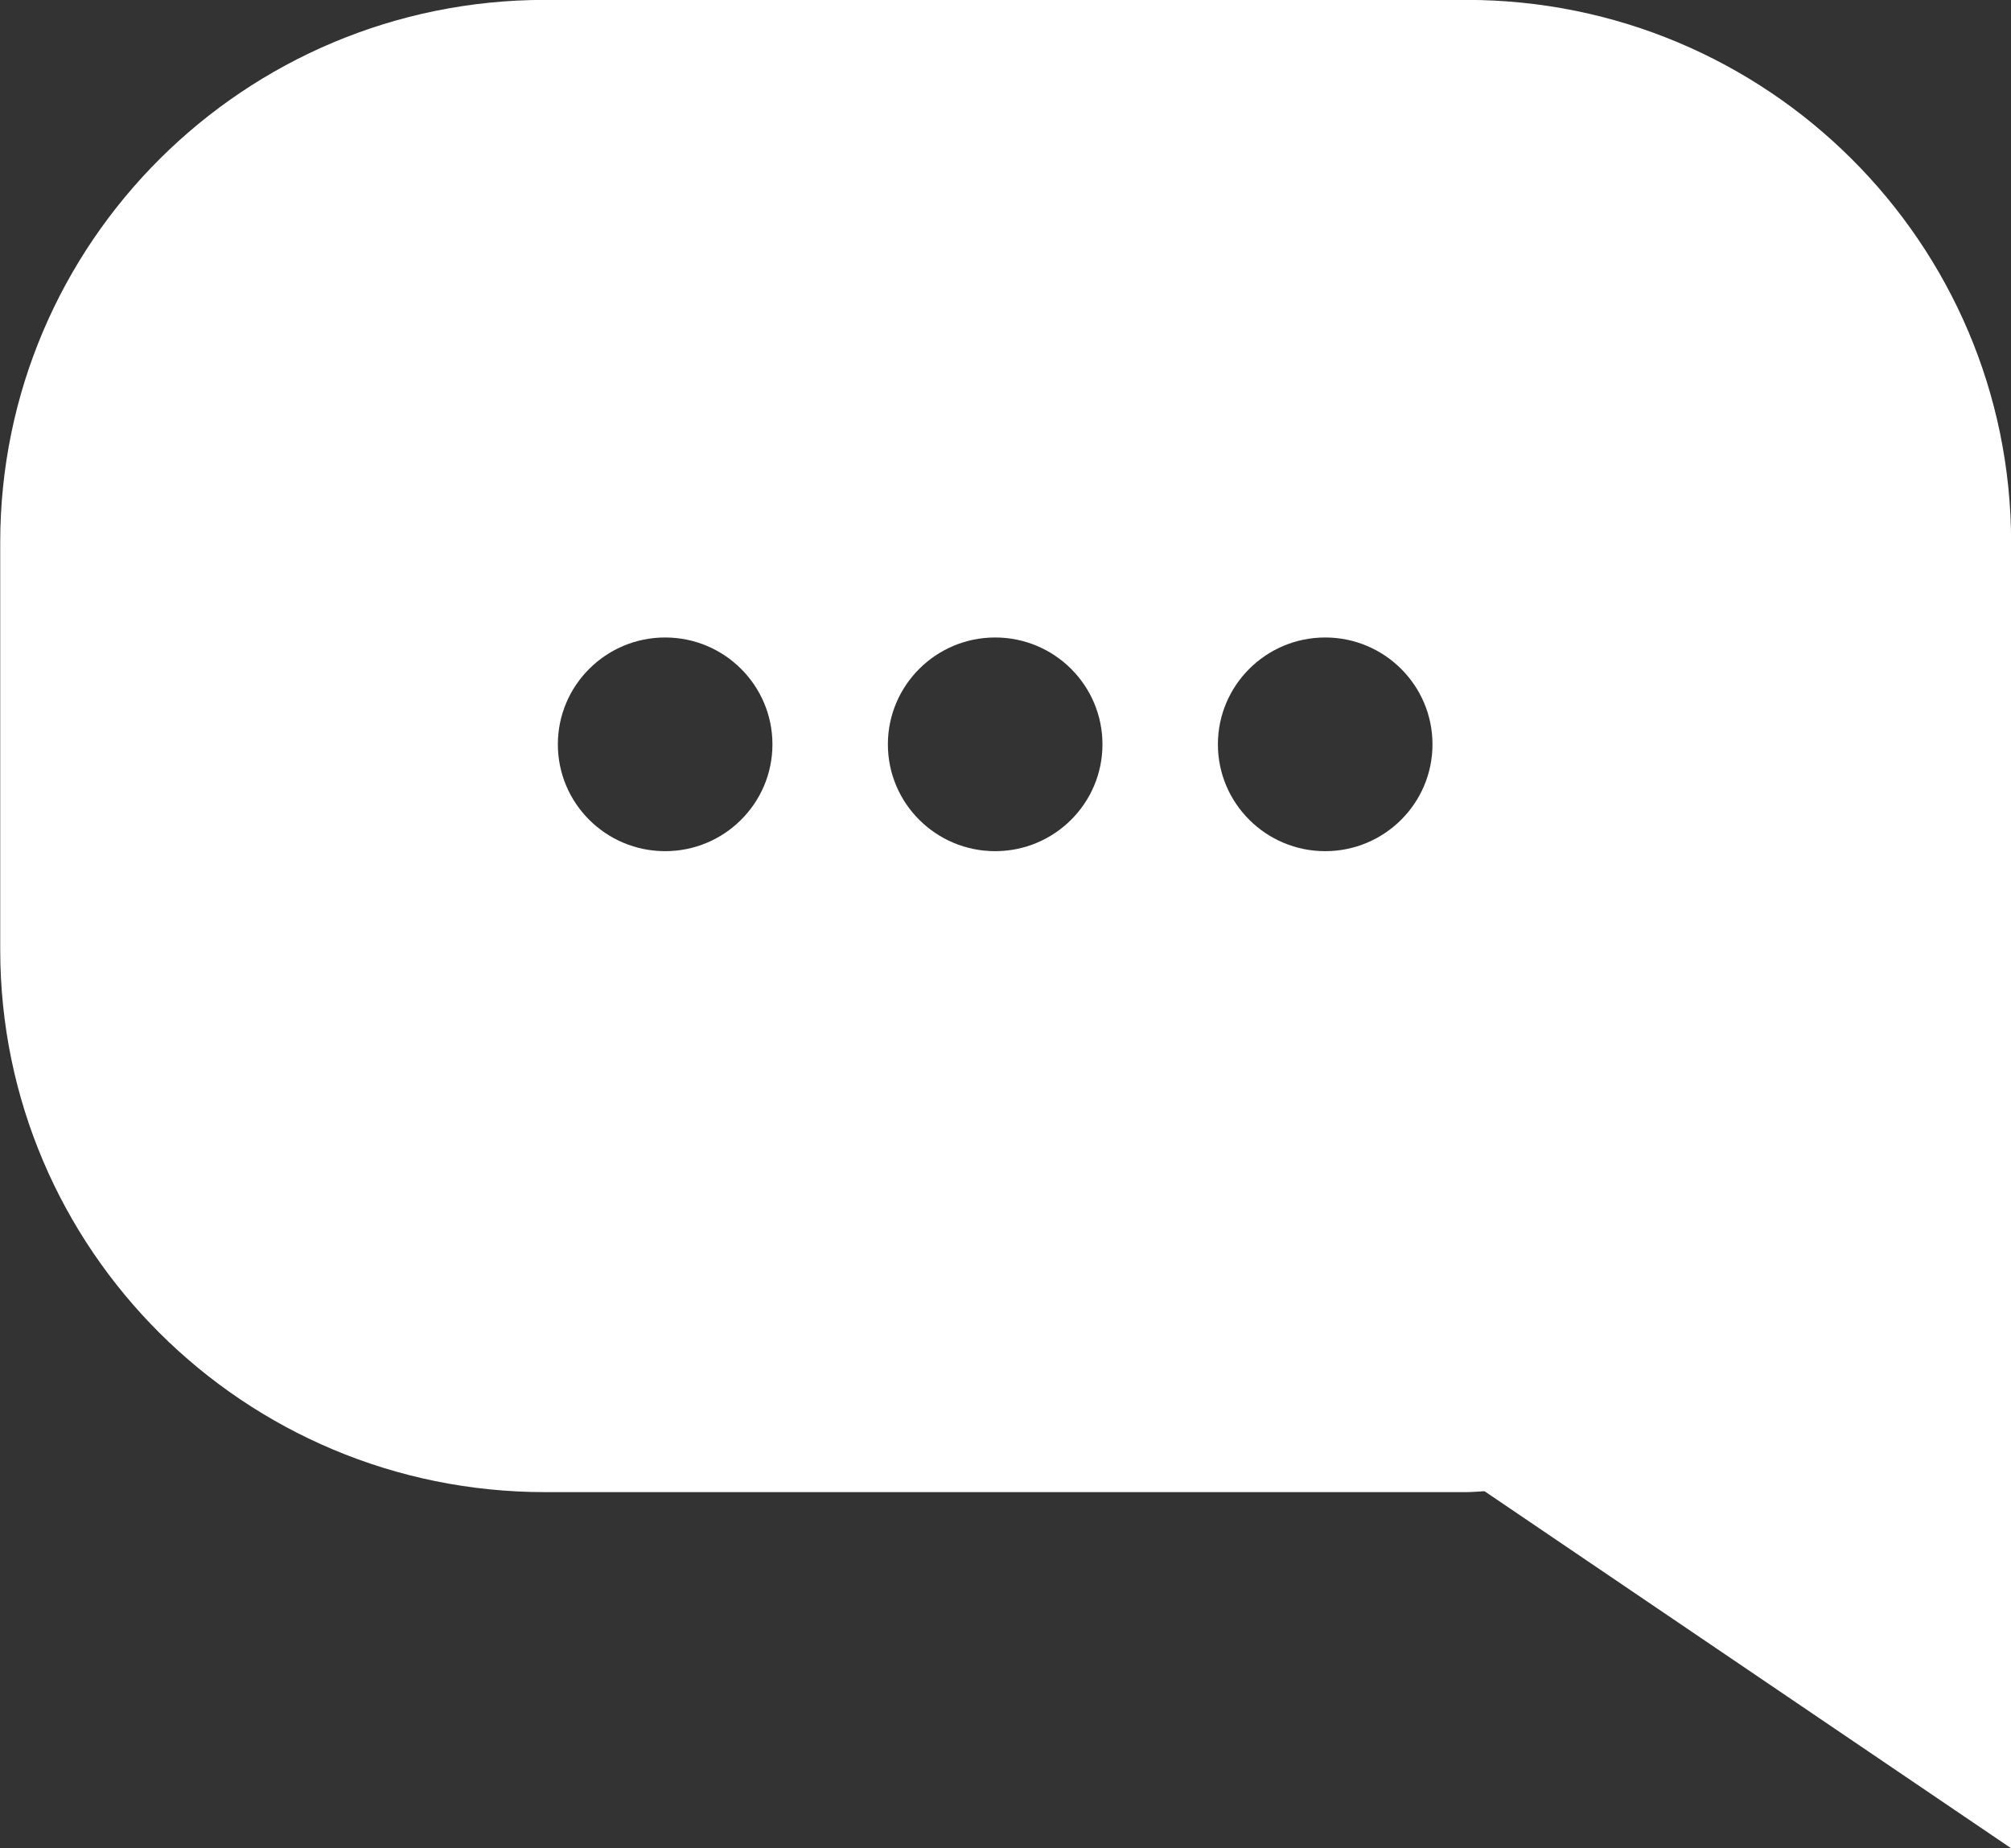 <svg xmlns="http://www.w3.org/2000/svg" xmlns:xlink="http://www.w3.org/1999/xlink" preserveAspectRatio="xMidYMid" width="37" height="34" viewBox="0 0 37 34">
  <rect x="0" y="0" width="37" height="34" fill="#333333" stroke="none"/>
  <defs>
    <style>
      .cls-1 {
        fill: #fff;
        fill-rule: evenodd;
      }
    </style>
  </defs>
  <path d="M10.029,-0.002 L26.977,-0.002 C32.514,-0.002 37.002,4.468 37.002,9.980 L37.002,34.000 L27.313,27.432 C27.201,27.437 27.091,27.449 26.977,27.449 L10.029,27.449 C4.492,27.449 0.004,22.981 0.004,17.468 L0.004,9.980 C0.005,4.468 4.493,-0.002 10.029,-0.002 ZM24.382,15.658 C25.472,15.658 26.356,14.778 26.356,13.693 C26.356,12.608 25.472,11.727 24.382,11.727 C23.292,11.727 22.408,12.608 22.408,13.693 C22.408,14.778 23.293,15.658 24.382,15.658 ZM18.310,15.658 C19.400,15.658 20.284,14.778 20.284,13.693 C20.284,12.608 19.400,11.727 18.310,11.727 C17.220,11.727 16.336,12.608 16.336,13.693 C16.336,14.778 17.220,15.658 18.310,15.658 ZM12.238,15.658 C13.328,15.658 14.212,14.778 14.212,13.693 C14.212,12.608 13.328,11.727 12.238,11.727 C11.148,11.727 10.264,12.608 10.264,13.693 C10.264,14.778 11.148,15.658 12.238,15.658 Z" class="cls-1"/>
</svg>
